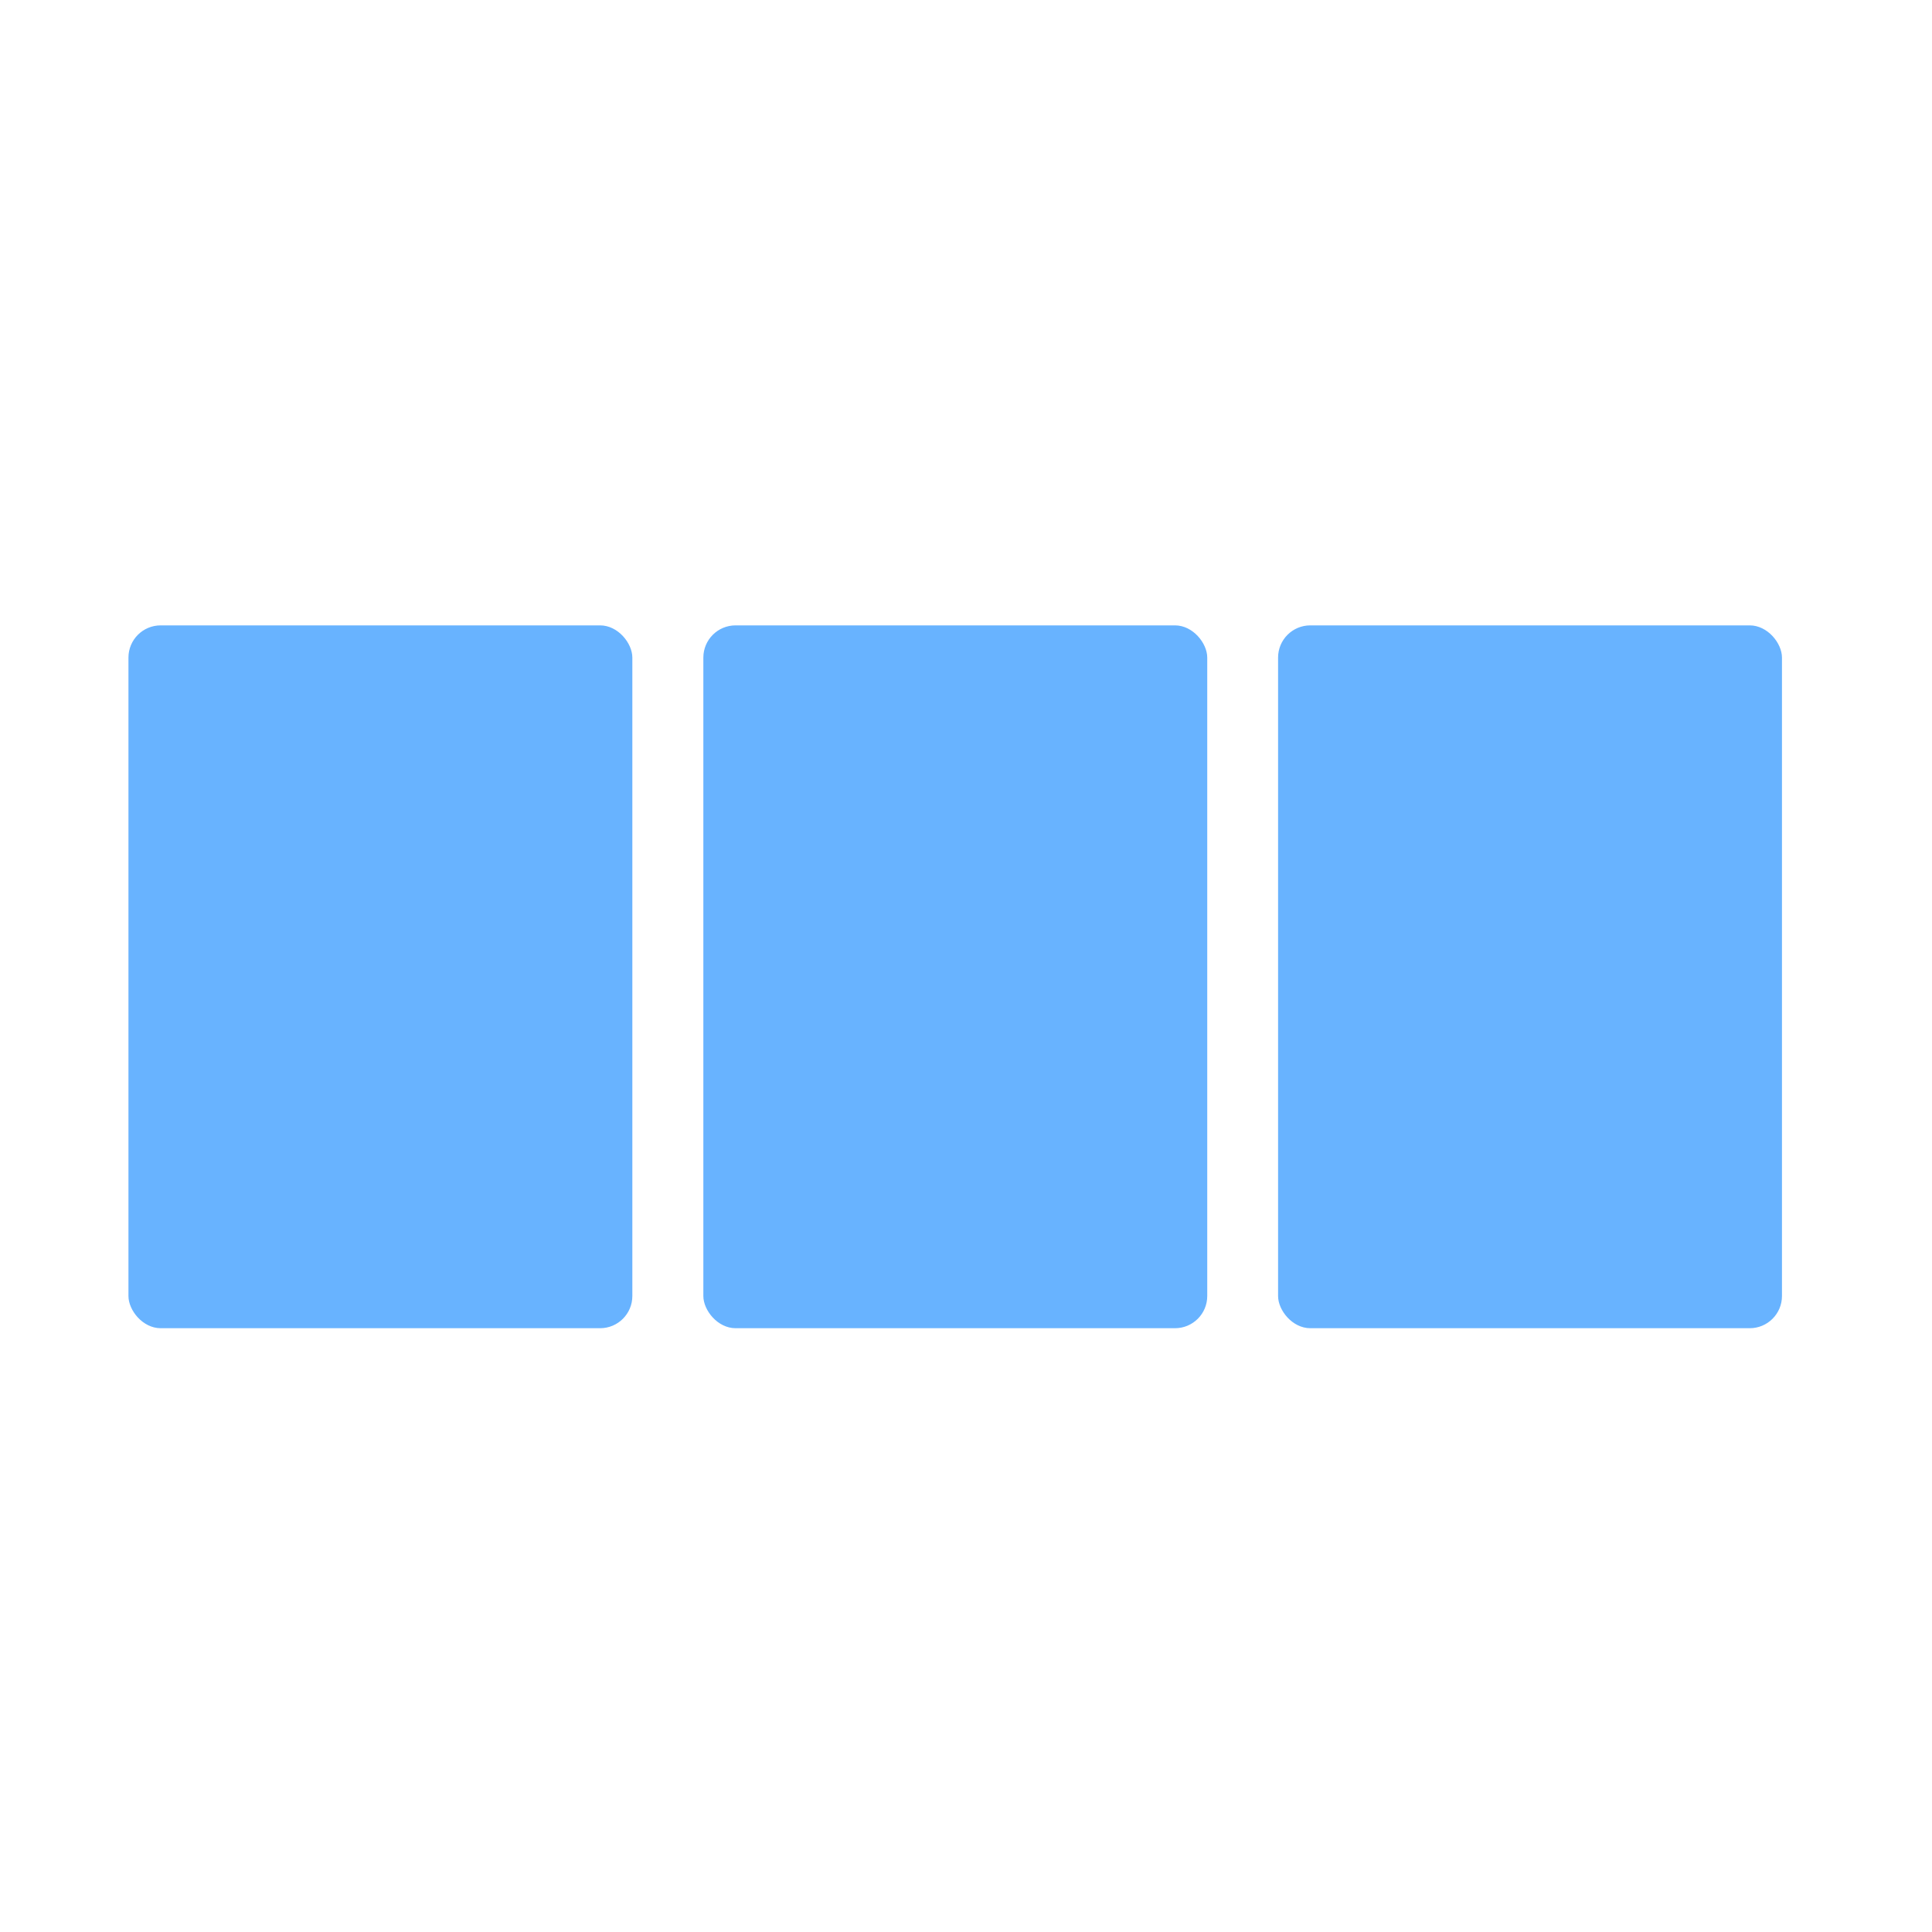 <?xml version="1.0" encoding="UTF-8"?>
<!DOCTYPE svg PUBLIC "-//W3C//DTD SVG 1.1//EN" "http://www.w3.org/Graphics/SVG/1.1/DTD/svg11.dtd">
<!-- Creator: CorelDRAW 2019 (64-Bit Versión de evaluación) -->
<svg xmlns="http://www.w3.org/2000/svg" xml:space="preserve" width="111px" height="111px" version="1.1" style="shape-rendering:geometricPrecision; text-rendering:geometricPrecision; image-rendering:optimizeQuality; fill-rule:evenodd; clip-rule:evenodd"
viewBox="0 0 111 111"
 xmlns:xlink="http://www.w3.org/1999/xlink">
 <defs>
  <style type="text/css">
   <![CDATA[
    .fil0 {fill:none}
    .fil1 {fill:#68B3FF}
   ]]>
  </style>
 </defs>
 <g id="Capa_x0020_1">
  <g id="_2174286687504">
   <rect class="fil0" x="-0.62" y="0.62" width="111" height="111"/>
   <rect class="fil1" x="7.38" y="35.93" width="28.95" height="40.38" rx="1.85" ry="1.85"/>
   <rect class="fil1" x="40.41" y="35.93" width="28.95" height="40.38" rx="1.85" ry="1.85"/>
   <rect class="fil1" x="73.43" y="35.93" width="28.95" height="40.38" rx="1.85" ry="1.85"/>
  </g>
 </g>
</svg>
